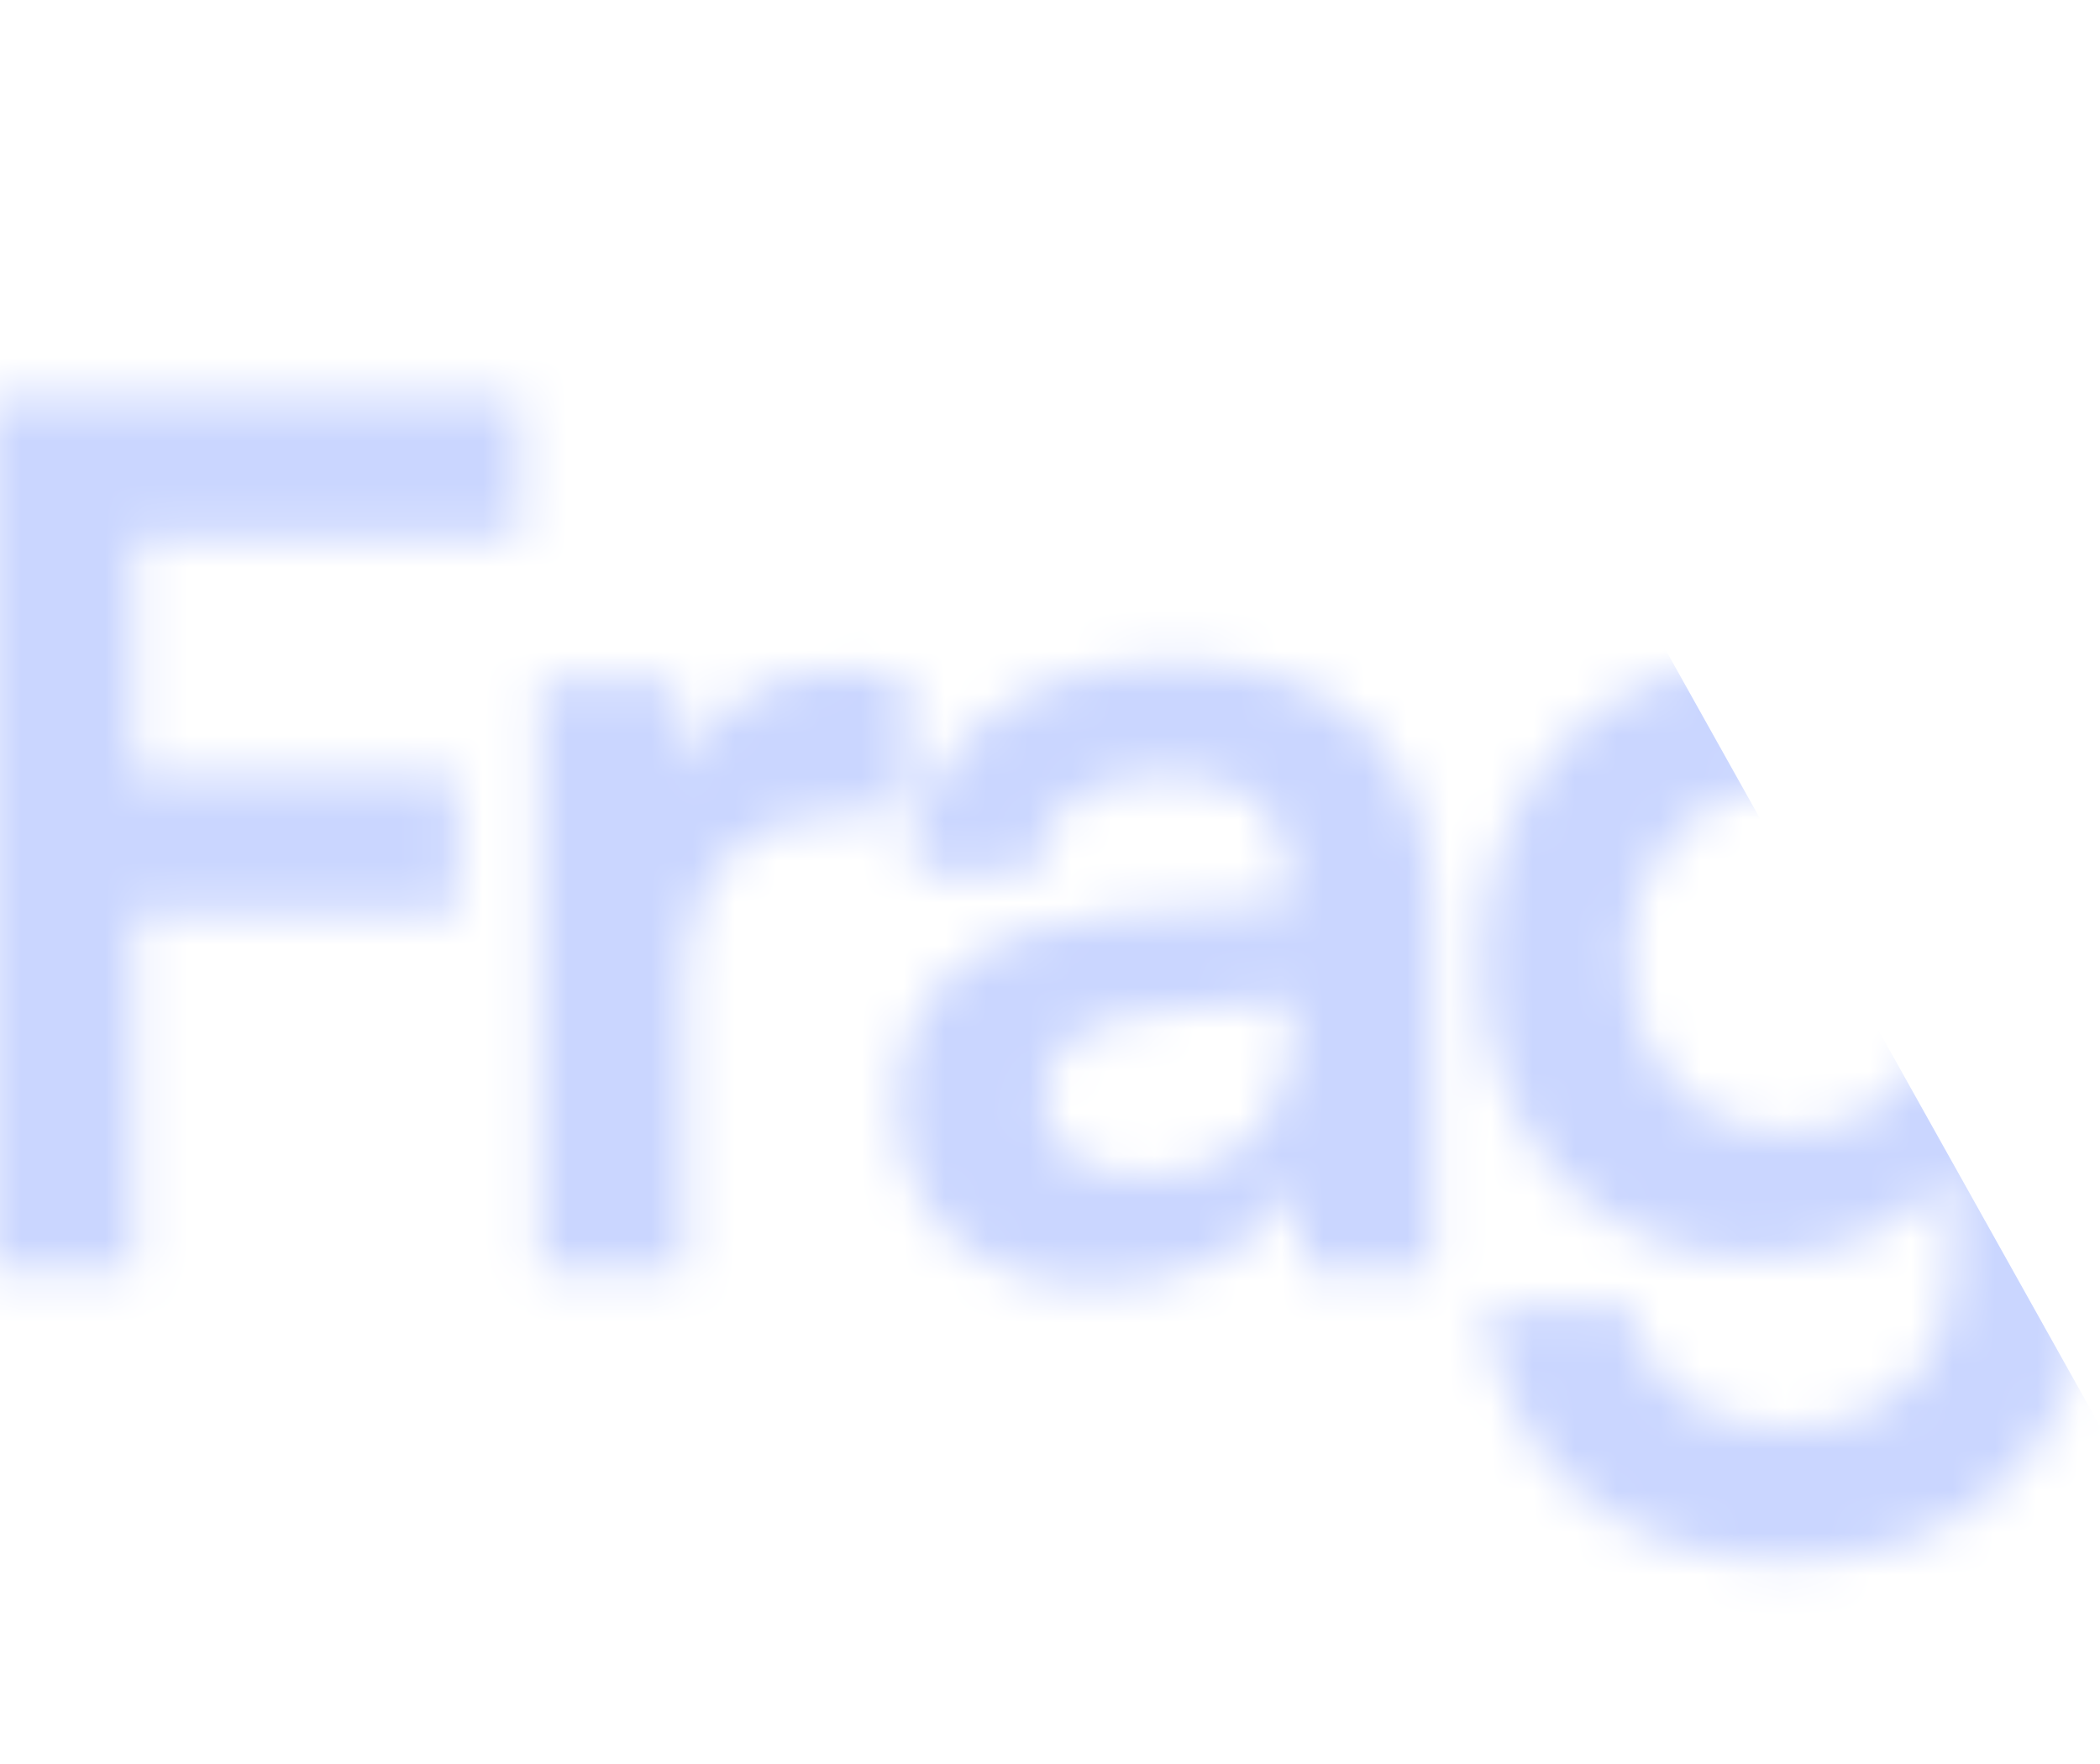 <svg width="50" height="42" viewBox="0 0 50 42" fill="none" xmlns="http://www.w3.org/2000/svg">
<g clip-path="url(#clip0_515_847)">
<mask id="mask0_515_847" style="mask-type:alpha" maskUnits="userSpaceOnUse" x="-1" y="9" width="117" height="29">
<path d="M10.892 21.74H3.193V30.254H-0.429V9.439H12.363V12.799H3.193V18.466H10.892V21.74ZM21.621 16.131V19.349H20.348C17.857 19.349 16.3 20.687 16.3 23.42V30.254H12.848V16.216H16.102L16.3 18.266C16.895 16.871 18.225 15.931 20.093 15.931C20.574 15.931 21.055 15.989 21.621 16.131ZM26.151 30.624C23.179 30.624 21.368 28.887 21.368 26.239C21.368 23.648 23.236 22.025 26.547 21.769L30.736 21.456V21.142C30.736 19.235 29.604 18.466 27.849 18.466C25.811 18.466 24.679 19.32 24.679 20.801H21.736C21.736 17.754 24.226 15.761 28.019 15.761C31.783 15.761 34.104 17.811 34.104 21.712V30.254H31.075L30.821 28.176C30.226 29.628 28.33 30.624 26.151 30.624ZM27.283 28.005C29.406 28.005 30.764 26.723 30.764 24.559V23.819L27.849 24.047C25.698 24.246 24.877 24.958 24.877 26.097C24.877 27.378 25.726 28.005 27.283 28.005ZM35.288 22.908C35.288 18.808 37.949 15.732 41.939 15.732C44.033 15.732 45.675 16.615 46.496 18.124L46.694 16.188H49.892V29.542C49.892 34.241 47.09 37.174 42.562 37.174C38.543 37.174 35.798 34.867 35.373 31.108H38.826C39.052 32.931 40.439 34.013 42.562 34.013C44.939 34.013 46.467 32.504 46.467 30.169V27.834C45.59 29.144 43.864 29.97 41.854 29.97C37.892 29.97 35.288 26.98 35.288 22.908ZM38.769 22.822C38.769 25.186 40.269 26.951 42.533 26.951C44.911 26.951 46.383 25.271 46.383 22.822C46.383 20.43 44.939 18.779 42.533 18.779C40.241 18.779 38.769 20.516 38.769 22.822ZM55.503 30.254H52.05V16.188H55.22L55.503 17.839C56.21 16.672 57.625 15.761 59.635 15.761C61.758 15.761 63.229 16.814 63.965 18.437C64.673 16.814 66.314 15.761 68.437 15.761C71.833 15.761 73.701 17.811 73.701 21.057V30.254H70.276V21.968C70.276 19.947 69.201 18.893 67.559 18.893C65.89 18.893 64.616 19.975 64.616 22.281V30.254H61.163V21.94C61.163 19.975 60.116 18.921 58.474 18.921C56.833 18.921 55.503 20.003 55.503 22.281V30.254ZM81.93 30.624C77.77 30.624 74.855 27.578 74.855 23.221C74.855 18.808 77.713 15.761 81.817 15.761C86.006 15.761 88.666 18.58 88.666 22.965V24.018L78.138 24.047C78.393 26.524 79.695 27.777 81.987 27.777C83.883 27.777 85.129 27.037 85.525 25.698H88.723C88.129 28.774 85.581 30.624 81.93 30.624ZM81.845 18.608C79.808 18.608 78.562 19.719 78.223 21.826H85.242C85.242 19.89 83.912 18.608 81.845 18.608ZM93.467 30.254H90.014V16.188H93.213L93.496 18.01C94.373 16.586 96.071 15.761 97.967 15.761C101.477 15.761 103.288 17.953 103.288 21.598V30.254H99.835V22.424C99.835 20.06 98.675 18.921 96.892 18.921C94.769 18.921 93.467 20.402 93.467 22.68V30.254ZM110.02 30.254H106.567V19.092H103.878V16.188H106.567V11.803H110.02V16.188H112.737V19.092H110.02V30.254Z" fill="#CAD6FF"/>
</mask>
<g mask="url(#mask0_515_847)">
<path d="M0 0H31L54.5 42H0V0Z" fill="#CAD6FF"/>
</g>
</g>
<defs>
<clipPath id="clip0_515_847">
<rect width="50" height="42" fill="white"/>
</clipPath>
</defs>
</svg>

